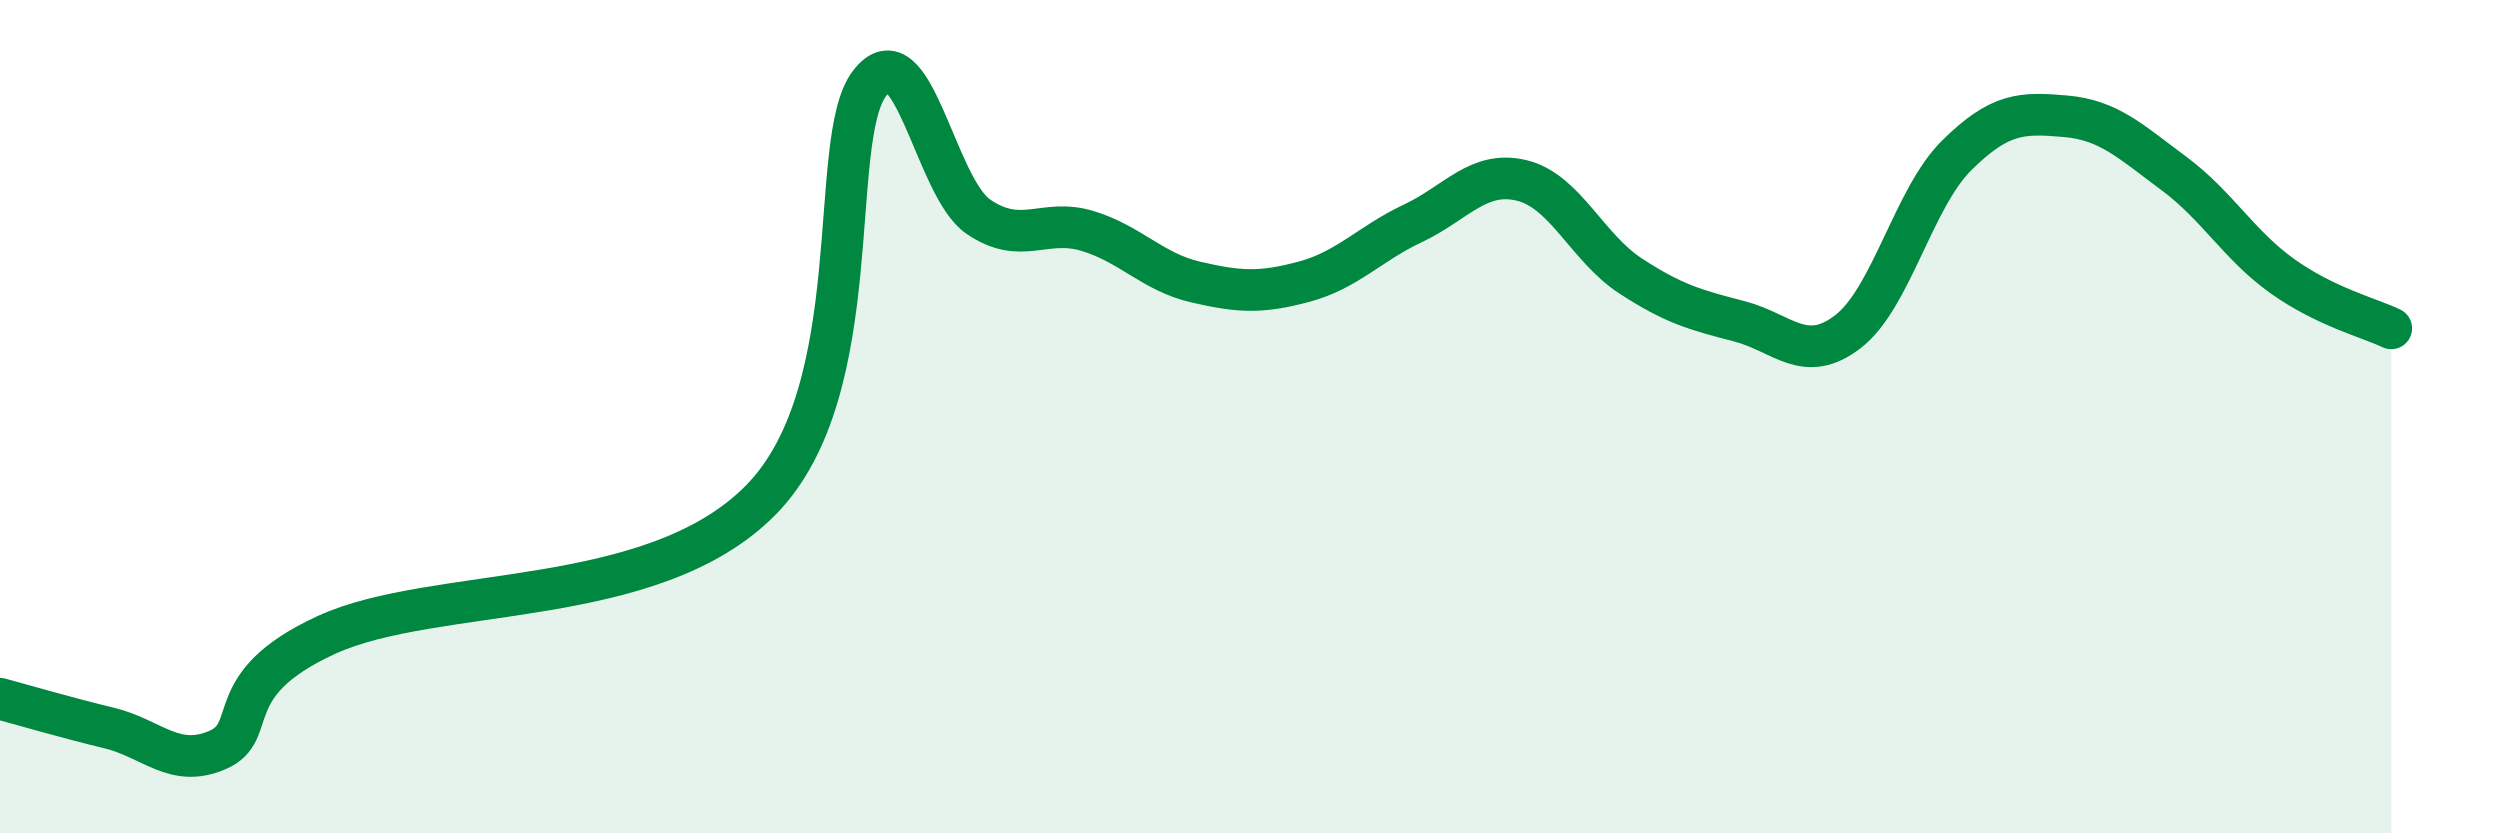 
    <svg width="60" height="20" viewBox="0 0 60 20" xmlns="http://www.w3.org/2000/svg">
      <path
        d="M 0,16.77 C 0.52,16.91 1.57,17.22 2.61,17.47 C 3.65,17.72 4.18,18.45 5.22,18 C 6.26,17.55 5.22,16.44 7.83,15.24 C 10.44,14.04 15.65,14.65 18.26,12 C 20.87,9.35 19.83,3.36 20.87,2 C 21.91,0.64 22.44,4.49 23.48,5.2 C 24.52,5.91 25.05,5.23 26.09,5.54 C 27.13,5.85 27.66,6.53 28.7,6.77 C 29.74,7.01 30.26,7.04 31.3,6.76 C 32.34,6.48 32.87,5.85 33.91,5.36 C 34.95,4.87 35.48,4.08 36.52,4.33 C 37.56,4.58 38.09,5.94 39.13,6.62 C 40.17,7.3 40.7,7.44 41.74,7.71 C 42.78,7.98 43.31,8.76 44.35,7.96 C 45.39,7.16 45.92,4.76 46.96,3.73 C 48,2.7 48.53,2.7 49.57,2.79 C 50.61,2.88 51.13,3.39 52.17,4.16 C 53.21,4.93 53.74,5.89 54.78,6.63 C 55.82,7.37 56.87,7.63 57.39,7.88L57.39 20L0 20Z"
        fill="#008740"
        opacity="0.1"
        stroke-linecap="round"
        stroke-linejoin="round"
      />
      <path
        d="M 0,16.77 C 0.52,16.91 1.57,17.22 2.61,17.47 C 3.65,17.72 4.18,18.45 5.22,18 C 6.26,17.55 5.22,16.44 7.83,15.24 C 10.44,14.04 15.65,14.65 18.26,12 C 20.87,9.35 19.83,3.36 20.87,2 C 21.91,0.64 22.44,4.49 23.48,5.2 C 24.52,5.91 25.05,5.23 26.09,5.54 C 27.13,5.85 27.66,6.53 28.7,6.77 C 29.74,7.01 30.26,7.04 31.3,6.76 C 32.34,6.48 32.87,5.85 33.91,5.36 C 34.95,4.87 35.48,4.08 36.52,4.33 C 37.56,4.58 38.09,5.94 39.13,6.62 C 40.17,7.3 40.7,7.44 41.74,7.71 C 42.78,7.98 43.31,8.76 44.35,7.96 C 45.39,7.16 45.92,4.76 46.96,3.73 C 48,2.7 48.53,2.7 49.57,2.79 C 50.61,2.88 51.13,3.39 52.17,4.16 C 53.21,4.93 53.74,5.89 54.78,6.63 C 55.82,7.37 56.87,7.63 57.39,7.88"
        stroke="#008740"
        stroke-width="1"
        fill="none"
        stroke-linecap="round"
        stroke-linejoin="round"
      />
    </svg>
  